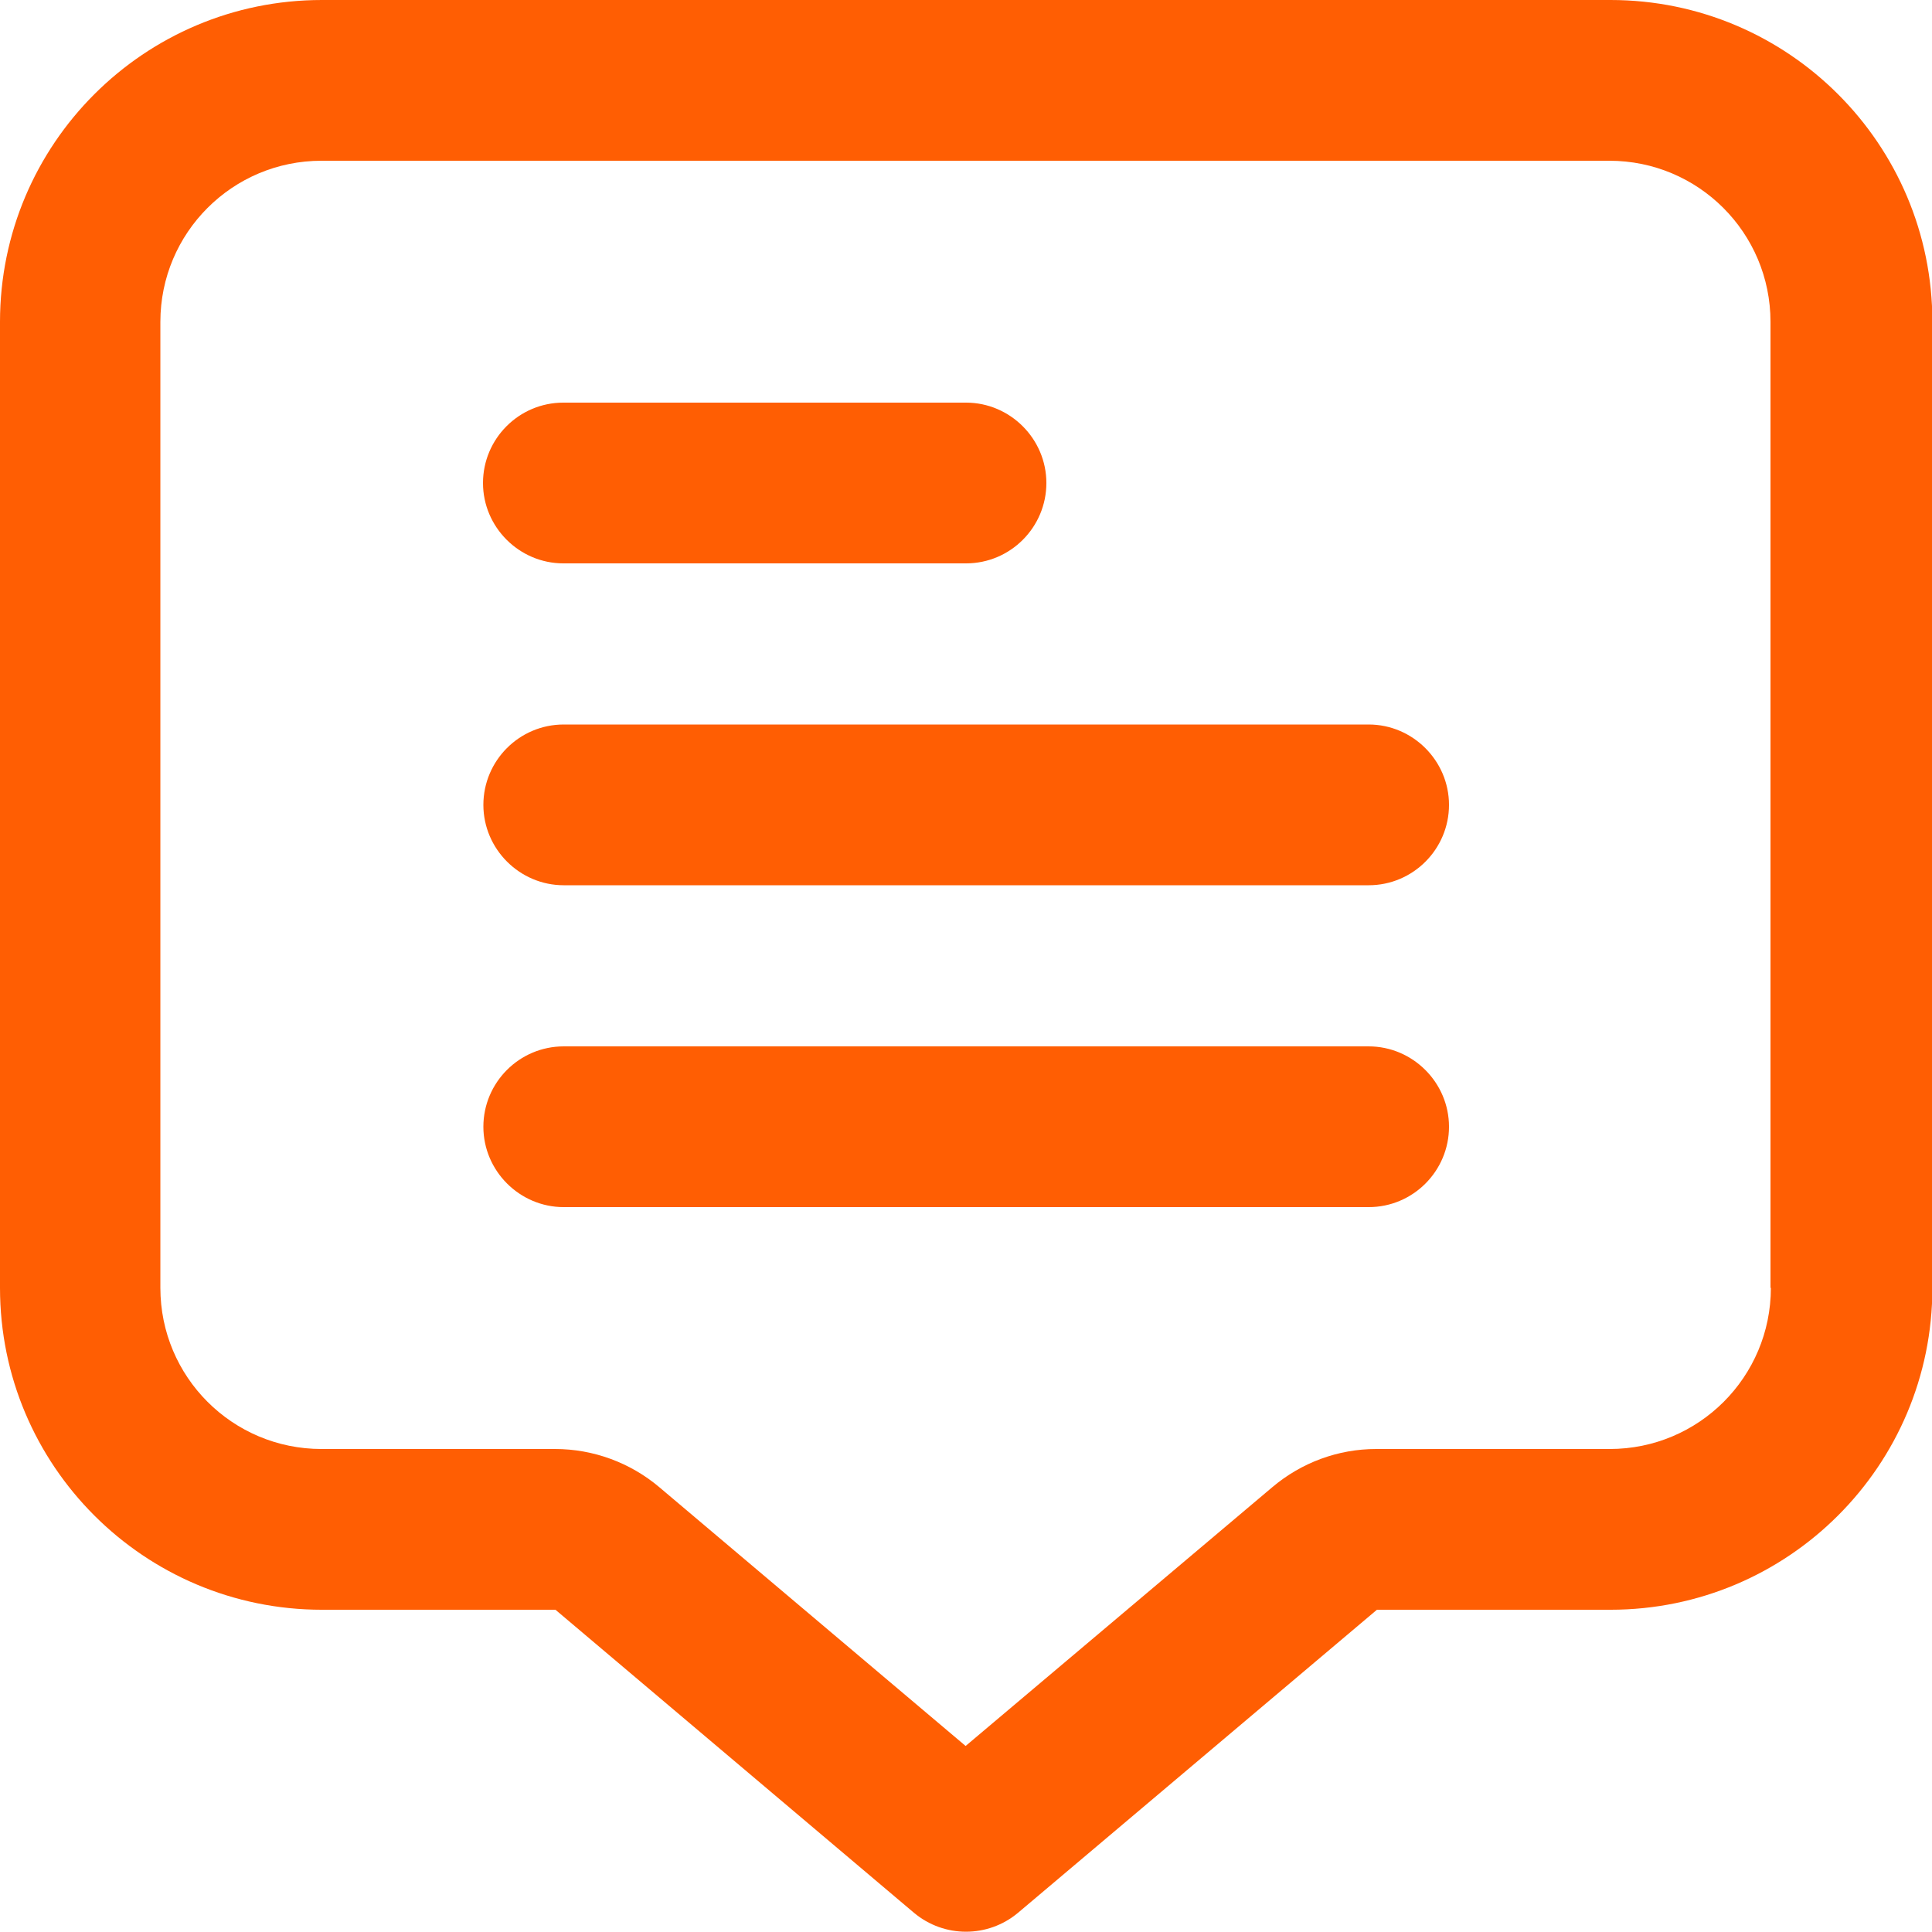 <?xml version="1.0" encoding="UTF-8"?>
<svg xmlns="http://www.w3.org/2000/svg" version="1.1" viewBox="0 0 512 512">
  <defs>
    <style>
      .cls-1 {
        fill: #ff5e03;
      }
    </style>
  </defs>
  <!-- Generator: Adobe Illustrator 28.6.0, SVG Export Plug-In . SVG Version: 1.2.0 Build 709)  -->
  <g>
    <g id="Outline">
      <path class="cls-1" d="M426.7,0H85.3C38.2,0,0,38.2,0,85.3v256c0,47.1,38.2,85.3,85.3,85.3h61.9l95,80.3c8,6.7,19.6,6.7,27.6,0l95.1-80.3h61.9c47.1,0,85.3-38.2,85.3-85.3V85.3c0-47.1-38.2-85.3-85.3-85.3ZM469.3,341.3c0,23.6-19.1,42.7-42.7,42.7h-61.9c-10.1,0-19.8,3.6-27.5,10.1l-81.3,68.6-81.2-68.6h0c-7.7-6.5-17.5-10.1-27.6-10.1h-61.9c-23.6,0-42.7-19.1-42.7-42.7V85.3c0-23.6,19.1-42.7,42.7-42.7h341.3c23.6,0,42.7,19.1,42.7,42.7v256Z"/>
      <path class="cls-1" d="M149.3,149.3h106.7c11.8,0,21.3-9.6,21.3-21.3s-9.6-21.3-21.3-21.3h-106.7c-11.8,0-21.3,9.6-21.3,21.3s9.6,21.3,21.3,21.3Z"/>
      <path class="cls-1" d="M362.7,192h-213.3c-11.8,0-21.3,9.6-21.3,21.3s9.6,21.3,21.3,21.3h213.3c11.8,0,21.3-9.6,21.3-21.3s-9.6-21.3-21.3-21.3Z"/>
      <path class="cls-1" d="M362.7,277.3h-213.3c-11.8,0-21.3,9.6-21.3,21.3s9.6,21.3,21.3,21.3h213.3c11.8,0,21.3-9.6,21.3-21.3s-9.6-21.3-21.3-21.3Z"/>
    </g>
  </g>
</svg>